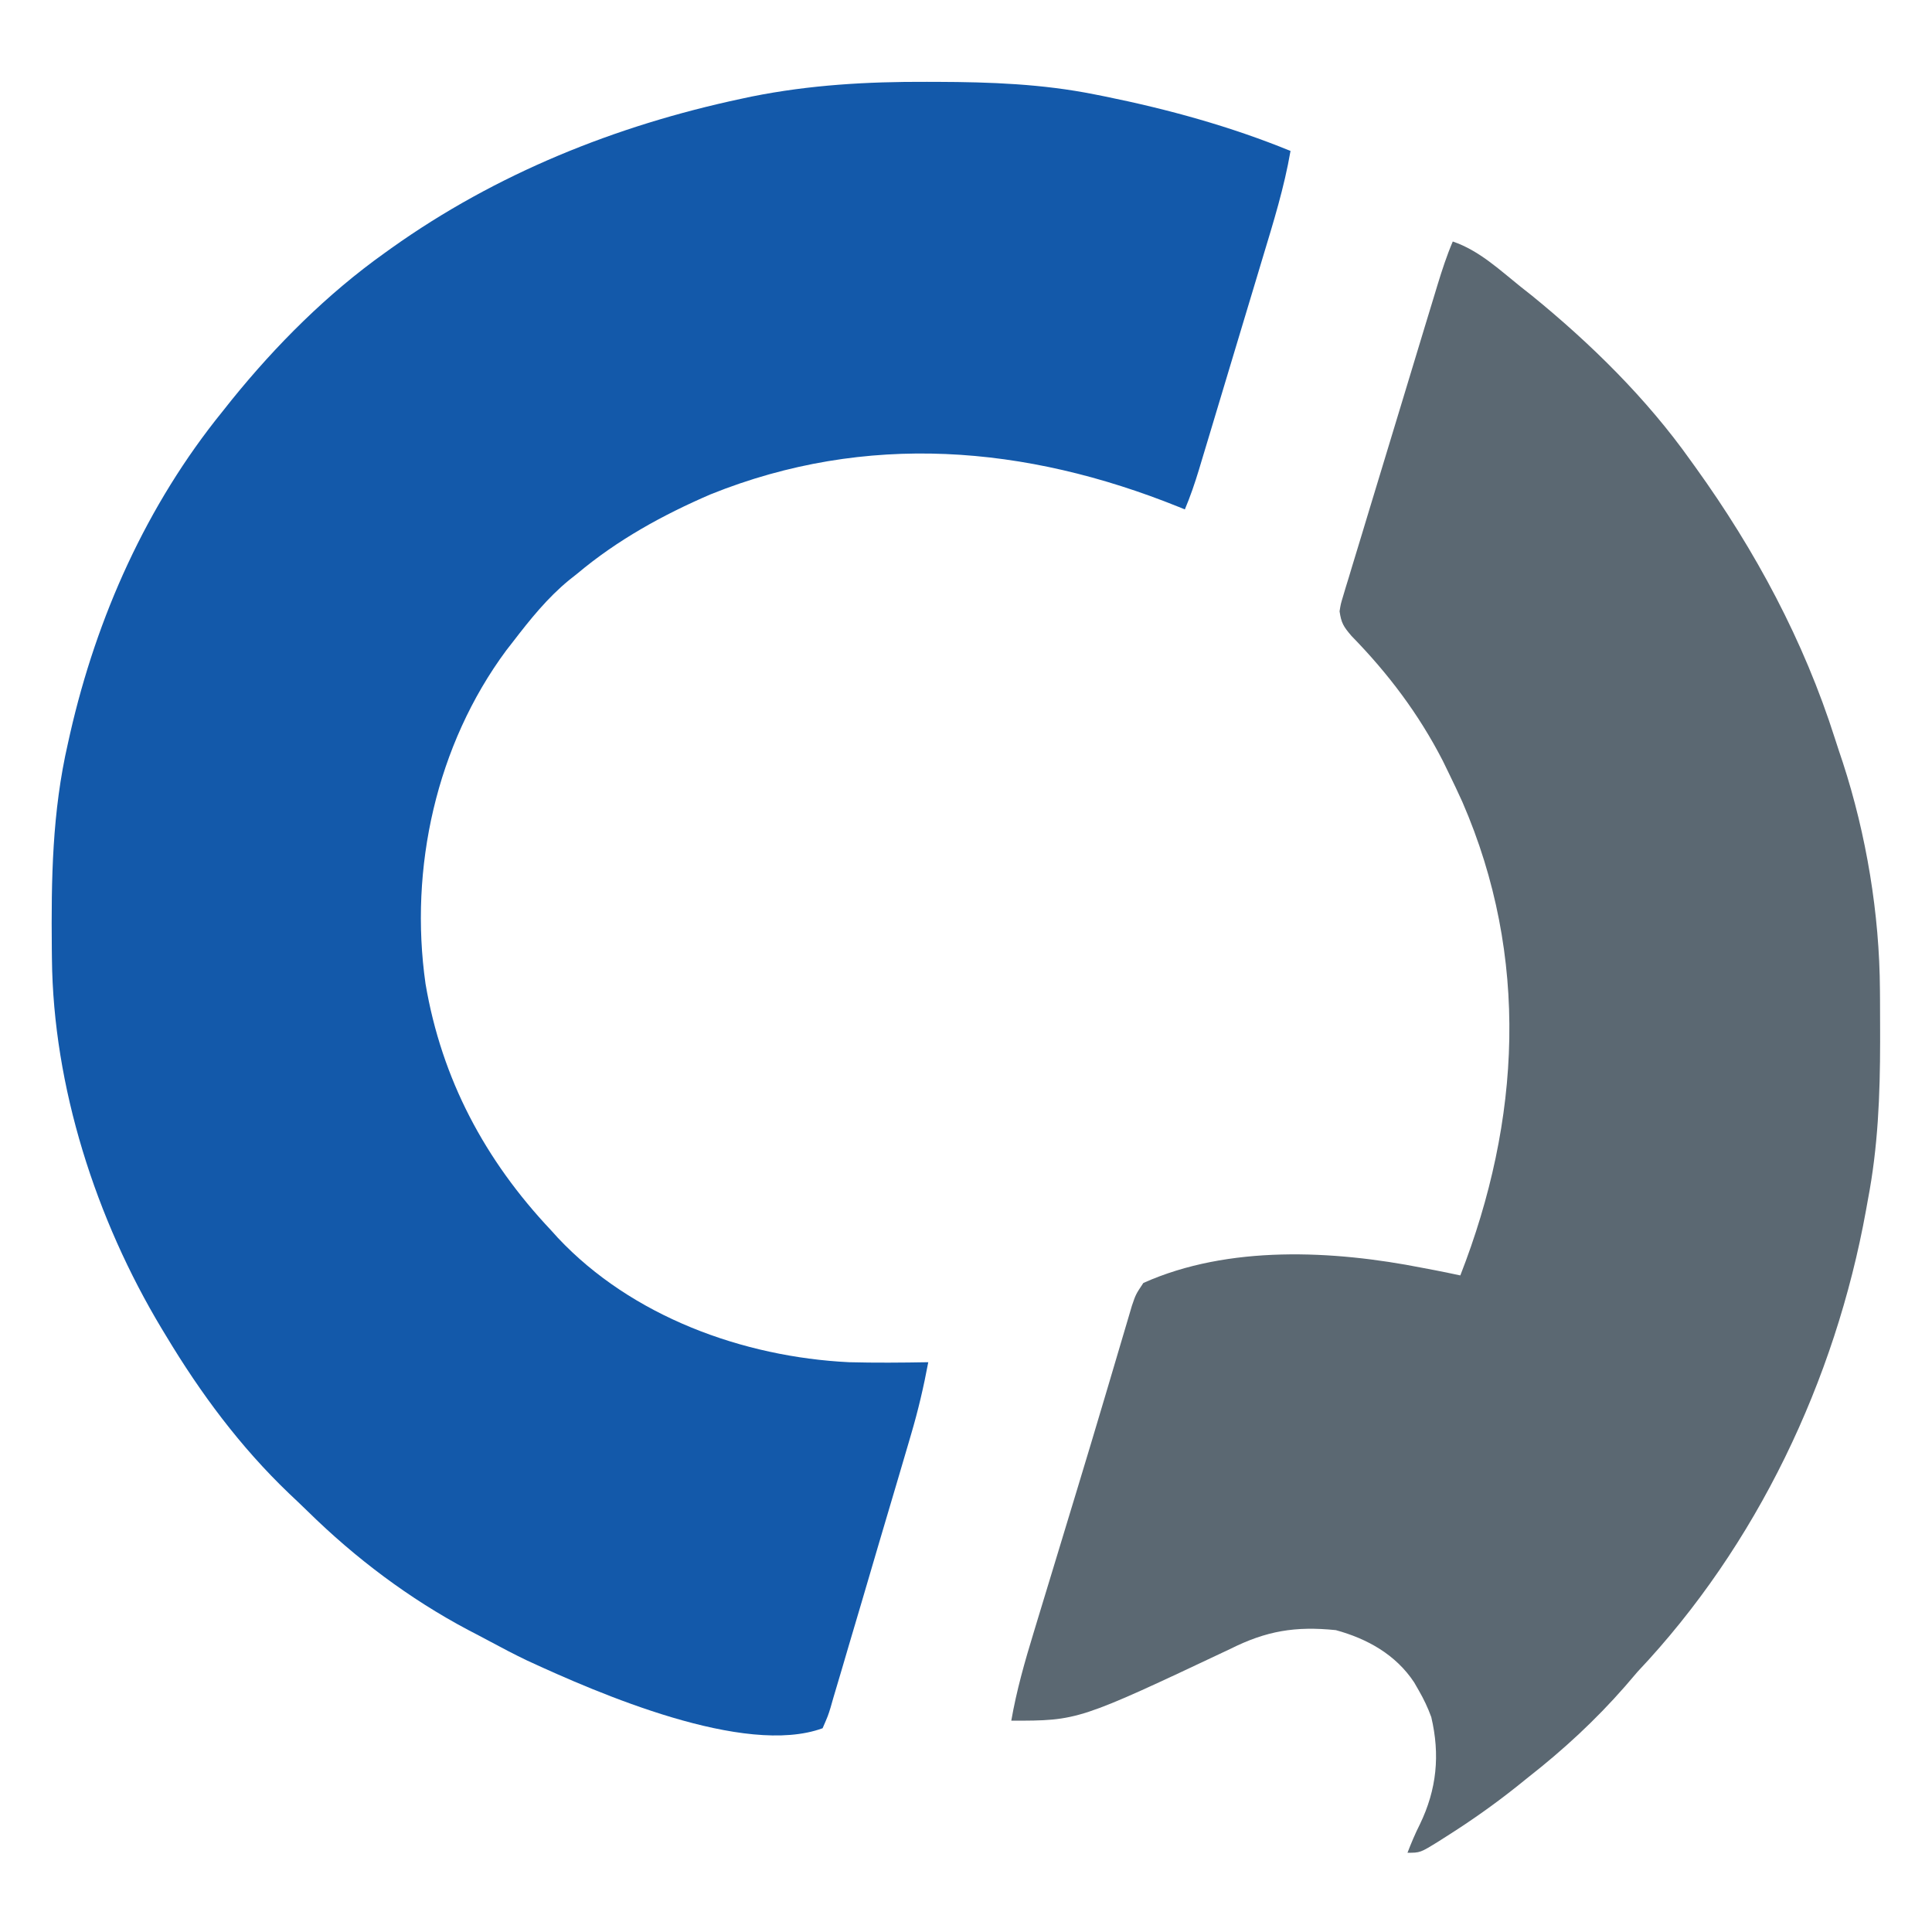 <svg xmlns="http://www.w3.org/2000/svg" width="512" height="512"><path d="M0 0 C0.922 0.002 1.844 0.004 2.795 0.006 C16.839 0.052 30.563 0.552 44.375 3.312 C45.756 3.586 45.756 3.586 47.165 3.865 C64.015 7.291 80.45 11.804 96.375 18.312 C94.71 27.983 91.834 37.236 89 46.613 C88.469 48.381 87.939 50.148 87.409 51.915 C86.302 55.602 85.192 59.287 84.08 62.972 C82.656 67.689 81.239 72.408 79.823 77.128 C78.73 80.77 77.635 84.412 76.539 88.053 C76.016 89.793 75.493 91.533 74.97 93.274 C74.24 95.703 73.507 98.132 72.773 100.56 C72.559 101.274 72.345 101.989 72.125 102.725 C71.032 106.33 69.839 109.841 68.375 113.312 C67.844 113.096 67.312 112.88 66.765 112.657 C26.214 96.311 -16.068 92.719 -57.289 109.307 C-69.997 114.778 -82.011 121.405 -92.625 130.312 C-93.344 130.882 -94.064 131.452 -94.805 132.039 C-100.567 136.77 -105.095 142.42 -109.625 148.312 C-110.233 149.094 -110.842 149.875 -111.469 150.68 C-130.002 175.7 -137.229 208.439 -132.851 239.059 C-128.559 264.306 -117.105 285.777 -99.625 304.312 C-99.013 304.989 -98.4 305.666 -97.77 306.363 C-78.213 327.171 -48.734 337.932 -20.625 339.312 C-13.624 339.496 -6.627 339.436 0.375 339.312 C-0.832 345.791 -2.306 352.101 -4.175 358.418 C-4.423 359.267 -4.67 360.115 -4.925 360.989 C-5.734 363.756 -6.55 366.521 -7.367 369.285 C-7.647 370.235 -7.927 371.184 -8.216 372.162 C-9.693 377.17 -11.177 382.177 -12.665 387.182 C-14.201 392.357 -15.718 397.537 -17.23 402.718 C-18.398 406.705 -19.58 410.686 -20.767 414.667 C-21.333 416.577 -21.893 418.488 -22.448 420.4 C-23.222 423.062 -24.016 425.717 -24.816 428.371 C-25.154 429.563 -25.154 429.563 -25.5 430.778 C-26.17 432.957 -26.17 432.957 -27.625 436.312 C-48.342 443.902 -87.106 427.077 -105.992 418.34 C-109.286 416.755 -112.521 415.074 -115.735 413.333 C-117.645 412.302 -119.569 411.301 -121.496 410.301 C-137.159 402.003 -151.414 391.263 -164.049 378.853 C-165.707 377.233 -167.389 375.642 -169.074 374.051 C-181.955 361.724 -192.465 347.575 -201.625 332.312 C-202.181 331.395 -202.181 331.395 -202.749 330.46 C-220.195 301.454 -231.53 266.324 -231.863 232.344 C-231.873 231.514 -231.883 230.684 -231.893 229.829 C-232.066 211.278 -231.801 193.483 -227.625 175.312 C-227.438 174.472 -227.251 173.632 -227.058 172.766 C-219.987 141.741 -206.748 112.098 -186.625 87.312 C-185.844 86.329 -185.063 85.345 -184.258 84.332 C-172.45 69.742 -158.931 56.209 -143.625 45.312 C-143.053 44.901 -142.481 44.49 -141.891 44.066 C-114.113 24.301 -82.492 11.587 -49.25 4.5 C-48.337 4.305 -47.423 4.11 -46.482 3.909 C-31.005 0.801 -15.747 -0.065 0 0 Z " fill="#1359AA" transform="translate(245.625,21.688)"></path><path d="M0 0 C6.964 2.368 12.337 7.46 18 12 C18.99 12.781 19.98 13.562 21 14.367 C36.577 27.064 51.359 41.577 63 58 C63.445 58.616 63.889 59.232 64.347 59.867 C80.199 81.91 93.033 105.801 101.275 131.726 C101.948 133.838 102.651 135.938 103.359 138.039 C109.608 157.217 113.091 178.18 113.203 198.355 C113.21 199.212 113.217 200.068 113.224 200.95 C113.242 203.696 113.248 206.441 113.25 209.188 C113.251 210.128 113.251 211.068 113.252 212.036 C113.236 226.242 112.695 240.017 110 254 C109.839 254.9 109.678 255.8 109.512 256.727 C101.349 301.825 80.573 345.577 49 379 C47.87 380.308 46.745 381.62 45.625 382.938 C37.826 391.85 29.317 399.704 20 407 C19.004 407.802 18.007 408.604 16.98 409.43 C11.002 414.192 4.837 418.54 -1.625 422.625 C-2.312 423.063 -3 423.501 -3.708 423.953 C-8.629 427 -8.629 427 -12 427 C-11.004 424.416 -9.961 421.923 -8.711 419.449 C-4.244 410.214 -3.337 401.044 -5.699 391.039 C-6.615 388.528 -7.668 386.315 -9 384 C-9.412 383.283 -9.825 382.567 -10.25 381.828 C-15.096 374.504 -22.635 370.282 -31 368 C-41.706 366.916 -49.377 368.171 -59 373 C-99.255 392 -99.255 392 -117 392 C-115.61 384.024 -113.438 376.384 -111.07 368.648 C-110.679 367.358 -110.288 366.068 -109.898 364.777 C-108.86 361.348 -107.816 357.92 -106.77 354.493 C-105.69 350.946 -104.614 347.399 -103.537 343.851 C-103.105 342.427 -102.673 341.003 -102.241 339.579 C-102.028 338.876 -101.815 338.172 -101.595 337.448 C-100.95 335.323 -100.304 333.198 -99.658 331.073 C-97.127 322.741 -94.62 314.403 -92.145 306.055 C-91.863 305.107 -91.582 304.16 -91.292 303.184 C-89.739 297.956 -89.739 297.956 -88.195 292.725 C-87.519 290.425 -86.836 288.126 -86.152 285.828 C-85.595 283.939 -85.595 283.939 -85.027 282.013 C-84 279 -84 279 -82 276 C-59.441 265.891 -31.595 267.334 -8 272 C-6.318 272.319 -6.318 272.319 -4.602 272.645 C-2.397 273.074 -0.197 273.532 2 274 C18.042 232.948 20.385 189.603 2.562 148.562 C1.414 146.022 0.221 143.506 -1 141 C-1.544 139.882 -2.088 138.765 -2.648 137.613 C-9.038 125.179 -17.108 114.495 -26.848 104.523 C-28.972 102.033 -29.542 101.118 -30 98 C-29.691 96.069 -29.691 96.069 -29.071 94.022 C-28.839 93.241 -28.608 92.46 -28.37 91.656 C-28.107 90.809 -27.845 89.961 -27.575 89.088 C-27.305 88.189 -27.035 87.289 -26.758 86.362 C-25.862 83.385 -24.953 80.413 -24.043 77.441 C-23.418 75.374 -22.793 73.307 -22.17 71.239 C-20.86 66.904 -19.544 62.571 -18.222 58.239 C-16.529 52.689 -14.847 47.135 -13.168 41.58 C-11.567 36.283 -9.962 30.987 -8.355 25.691 C-7.896 24.176 -7.896 24.176 -7.428 22.63 C-6.559 19.766 -5.686 16.904 -4.813 14.041 C-4.557 13.196 -4.301 12.351 -4.037 11.48 C-2.843 7.578 -1.601 3.76 0 0 Z " fill="#5B6872" transform="translate(385,64)"></path></svg>